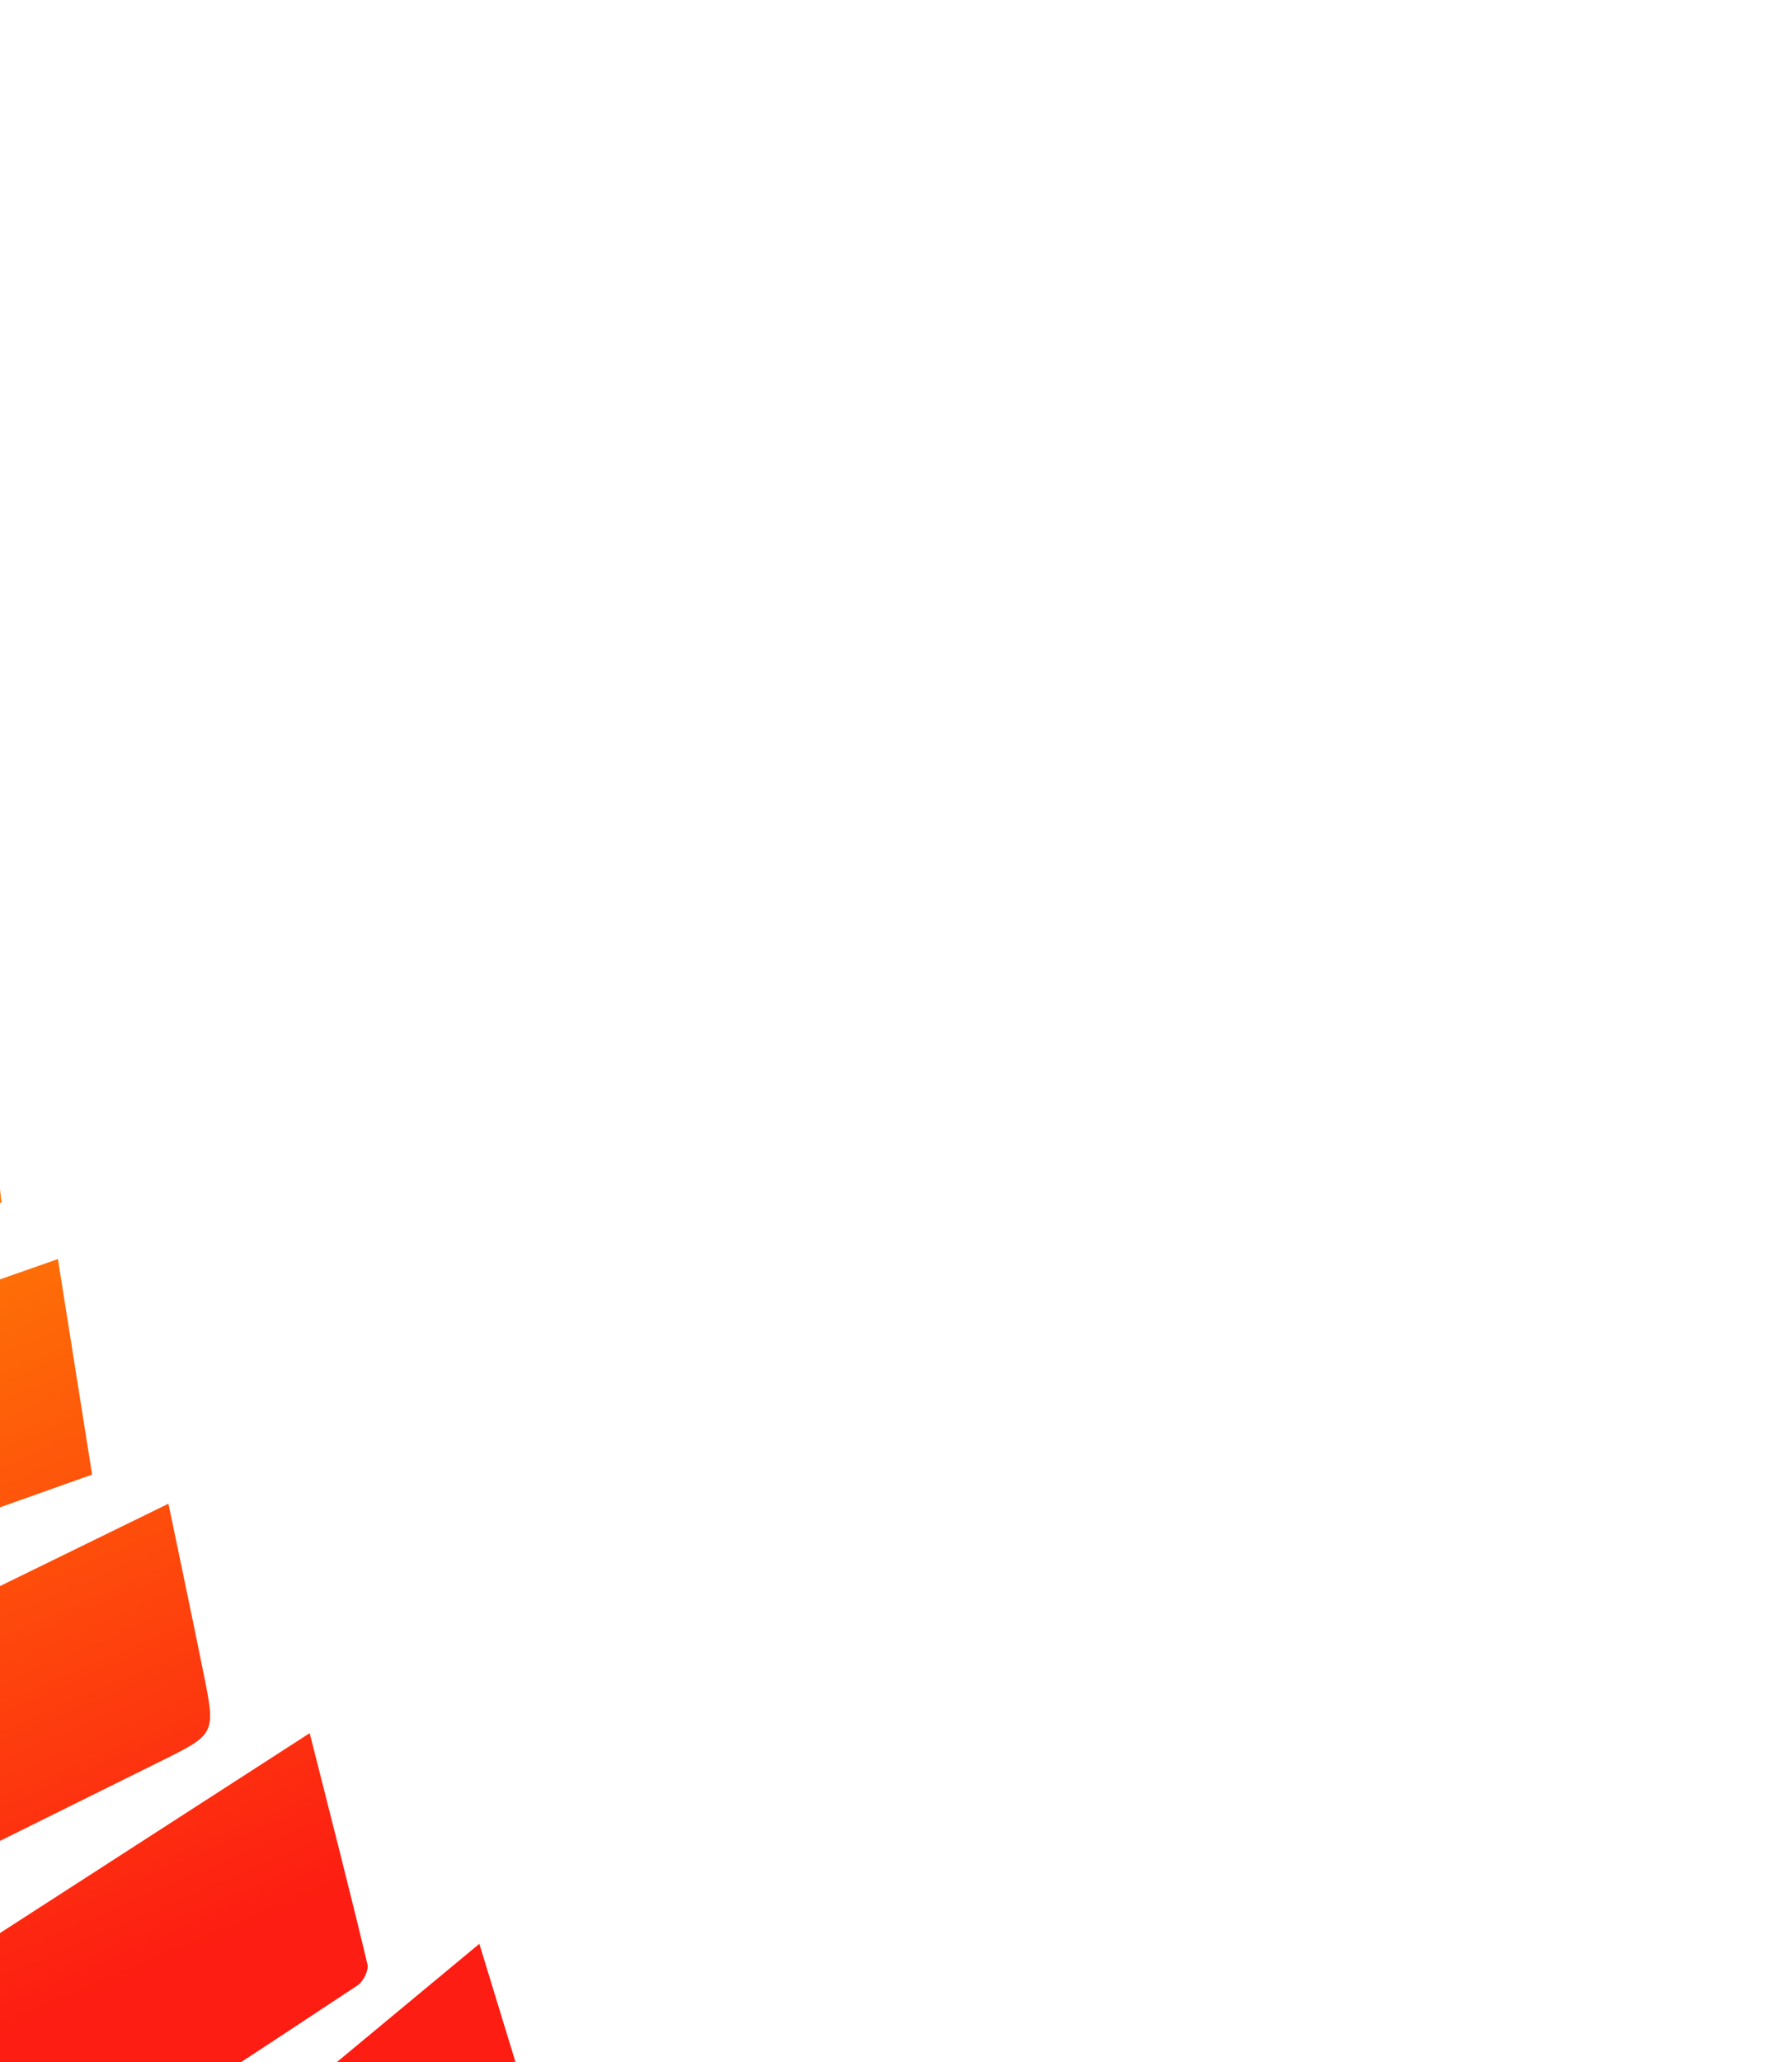 <svg width="440" height="506" viewBox="0 0 440 506" fill="none" xmlns="http://www.w3.org/2000/svg">
<mask id="mask0_302_1488" style="mask-type:luminance" maskUnits="userSpaceOnUse" x="-431" y="1" width="914" height="571">
<path d="M418.691 1.17L-426.86 112.814C-428.927 113.087 -430.381 114.984 -430.108 117.052L-370.488 568.582C-370.216 570.649 -368.319 572.103 -366.252 571.831L479.298 460.186C481.365 459.913 482.819 458.016 482.546 455.949L422.927 4.418C422.654 2.351 420.757 0.897 418.691 1.17Z" fill="white"/>
</mask>
<g mask="url(#mask0_302_1488)">
<path d="M117.697 476.999C123.869 497.214 129.801 516.338 135.422 535.551C135.973 537.421 135.338 540.751 133.977 541.911C109.577 562.784 84.985 583.425 59.434 604.954C51.008 584.75 43.029 565.63 34.758 545.806C62.226 523.014 89.645 500.277 117.705 476.988L117.697 476.999Z" fill="url(#paint0_linear_302_1488)"/>
<path d="M76.041 425.29C80.981 444.821 85.763 463.383 90.223 482.016C90.581 483.502 89.194 486.265 87.803 487.191C61.245 504.769 34.557 522.155 6.975 540.192C-0.149 520.911 -6.97 502.485 -14.021 483.404C15.837 464.143 45.519 444.991 76.043 425.299L76.041 425.29Z" fill="url(#paint1_linear_302_1488)"/>
<path d="M-54.36 415.784C-22.341 400.132 8.918 384.856 41.357 368.996C44.36 383.451 47.223 396.983 49.966 410.549C52.998 425.514 52.942 425.522 39.531 432.158C14.461 444.569 -10.598 456.989 -36.587 469.865C-42.541 451.734 -48.327 434.152 -54.358 415.793L-54.36 415.784Z" fill="url(#paint2_linear_302_1488)"/>
<path d="M22.615 361.855C-8.89 373.041 -39.367 383.853 -70.927 395.056C-75.912 377.92 -80.758 361.252 -85.769 343.996C-52.417 332.309 -19.611 320.818 14.222 308.962C17.06 326.848 19.782 344.006 22.615 361.855Z" fill="url(#paint3_linear_302_1488)"/>
<path d="M-95.84 317.03C-99.951 300.96 -103.872 285.607 -108.069 269.177C-73.888 261.541 -40.068 253.981 -5.296 246.2C-3.395 262.62 -1.574 278.288 0.382 295.119C-31.433 302.366 -63.1 309.575 -95.841 317.021L-95.84 317.03Z" fill="url(#paint4_linear_302_1488)"/>
</g>
<defs>
<linearGradient id="paint0_linear_302_1488" x1="-139.047" y1="11.71" x2="59.944" y2="474.307" gradientUnits="userSpaceOnUse">
<stop stop-color="#FCEB15"/>
<stop offset="0.46" stop-color="#FF9D00"/>
<stop offset="1" stop-color="#FD1D12"/>
</linearGradient>
<linearGradient id="paint1_linear_302_1488" x1="-157.62" y1="19.694" x2="41.372" y2="482.291" gradientUnits="userSpaceOnUse">
<stop stop-color="#FCEB15"/>
<stop offset="0.46" stop-color="#FF9D00"/>
<stop offset="1" stop-color="#FD1D12"/>
</linearGradient>
<linearGradient id="paint2_linear_302_1488" x1="-167.662" y1="24.019" x2="31.339" y2="486.614" gradientUnits="userSpaceOnUse">
<stop stop-color="#FCEB15"/>
<stop offset="0.46" stop-color="#FF9D00"/>
<stop offset="1" stop-color="#FD1D12"/>
</linearGradient>
<linearGradient id="paint3_linear_302_1488" x1="-169.13" y1="24.651" x2="29.862" y2="487.247" gradientUnits="userSpaceOnUse">
<stop stop-color="#FCEB15"/>
<stop offset="0.46" stop-color="#FF9D00"/>
<stop offset="1" stop-color="#FD1D12"/>
</linearGradient>
<linearGradient id="paint4_linear_302_1488" x1="-162.33" y1="21.725" x2="36.671" y2="484.32" gradientUnits="userSpaceOnUse">
<stop stop-color="#FCEB15"/>
<stop offset="0.46" stop-color="#FF9D00"/>
<stop offset="1" stop-color="#FD1D12"/>
</linearGradient>
</defs>
</svg>

